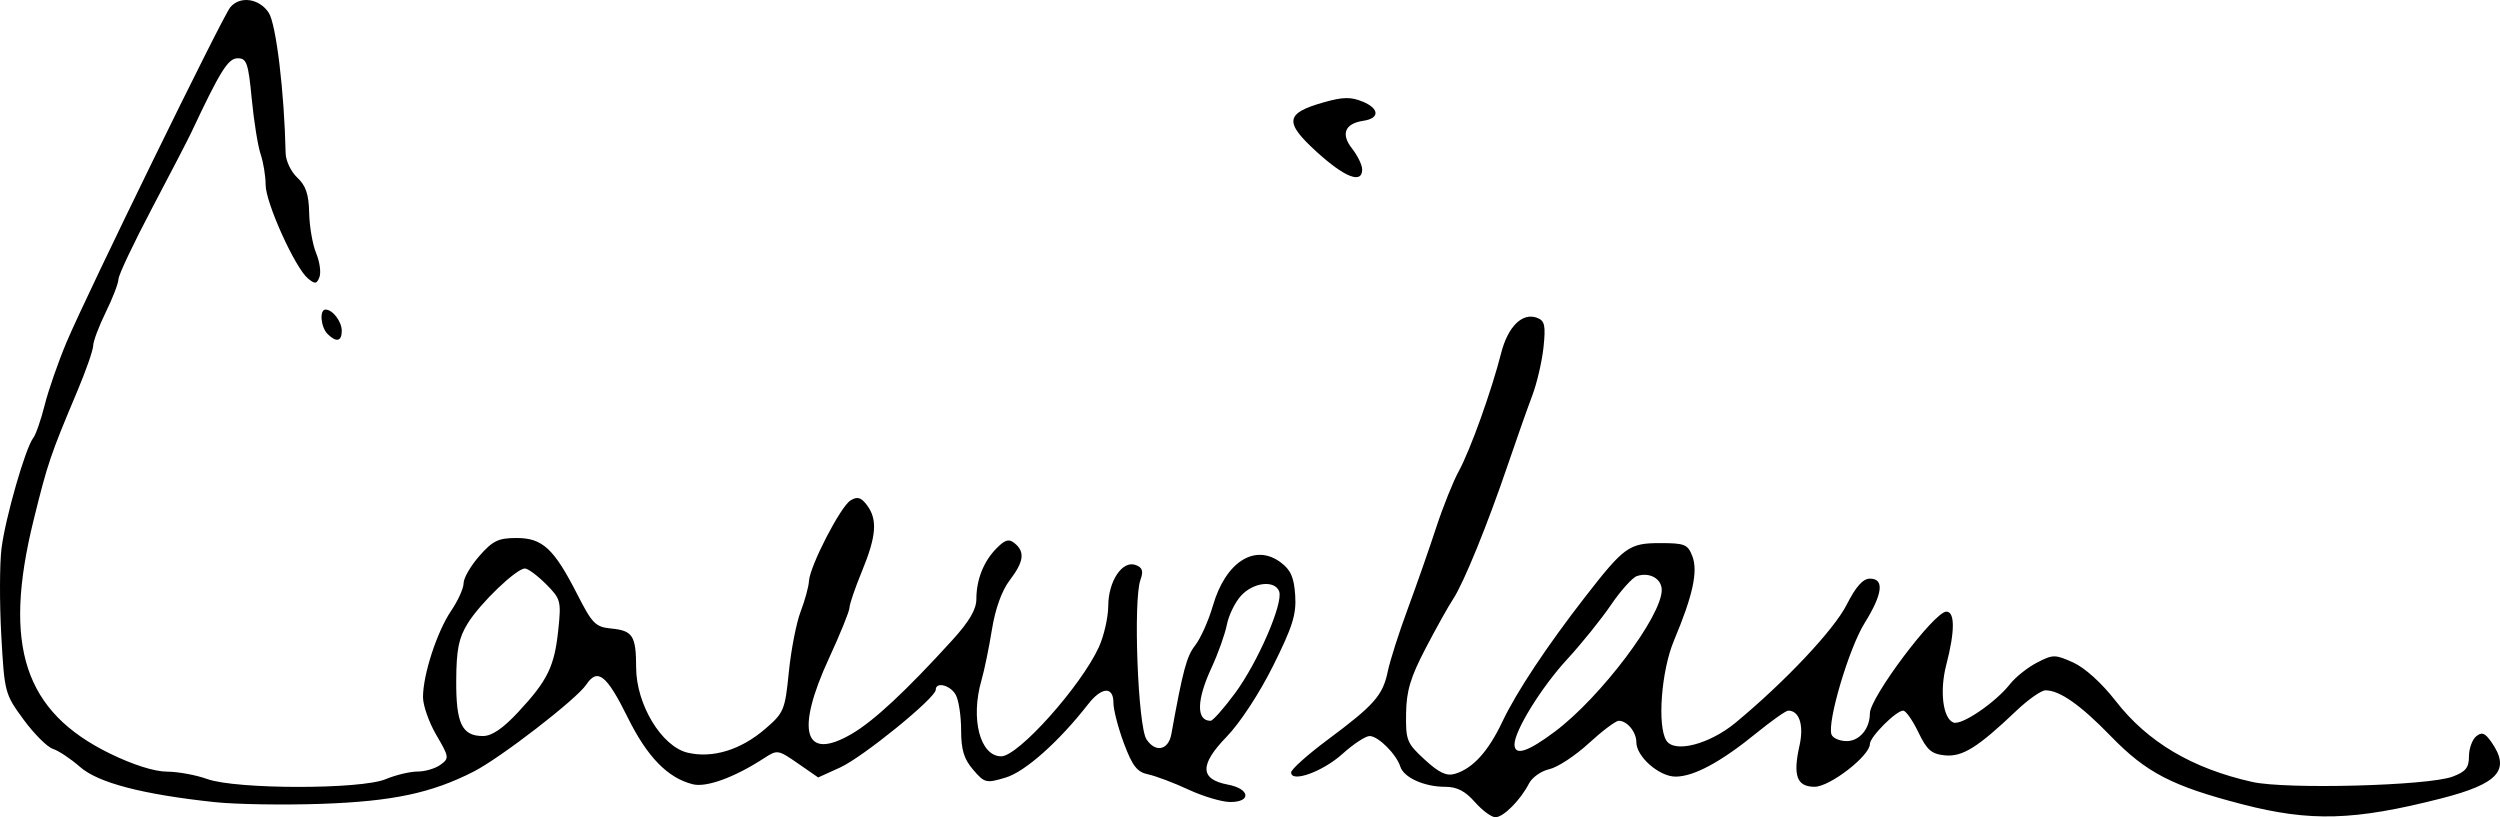 <?xml version="1.0" encoding="UTF-8" standalone="no"?>
<!-- Created with Inkscape (http://www.inkscape.org/) -->

<svg
   xmlns:dc="http://purl.org/dc/elements/1.1/"
   xmlns:cc="http://creativecommons.org/ns#"
   xmlns:rdf="http://www.w3.org/1999/02/22-rdf-syntax-ns#"
   xmlns:svg="http://www.w3.org/2000/svg"
   xmlns="http://www.w3.org/2000/svg"
   xmlns:sodipodi="http://sodipodi.sourceforge.net/DTD/sodipodi-0.dtd"
   xmlns:inkscape="http://www.inkscape.org/namespaces/inkscape"
   width="86.86mm"
   height="28.395mm"
   viewBox="0 0 307.772 100.612"
   id="svg2"
   version="1.1"
   inkscape:version="0.91 r13725"
   sodipodi:docname="LAM SIGN.svg">
  <defs
     id="defs4" />
  <sodipodi:namedview
     id="base"
     pagecolor="#ffffff"
     bordercolor="#666666"
     borderopacity="1.0"
     inkscape:pageopacity="0.0"
     inkscape:pageshadow="2"
     inkscape:zoom="1.4"
     inkscape:cx="115.18807"
     inkscape:cy="96.518189"
     inkscape:document-units="px"
     inkscape:current-layer="layer1"
     showgrid="false"
     inkscape:window-width="1280"
     inkscape:window-height="751"
     inkscape:window-x="0"
     inkscape:window-y="1"
     inkscape:window-maximized="1"
     fit-margin-top="0"
     fit-margin-left="0"
     fit-margin-right="0"
     fit-margin-bottom="0" />
  <g
     inkscape:label="Layer 1"
     inkscape:groupmode="layer"
     id="layer1"
     transform="translate(-234.098,-499.697)">
    <path
       style="fill:#000000"
       d="m 415.664,598.434 c -1.191,-1.357 -2.203,-1.875 -3.664,-1.875 -2.564,0 -5.082,-1.136 -5.51,-2.485 -0.487,-1.533 -2.726,-3.765 -3.777,-3.765 -0.501,0 -2.001,0.984 -3.332,2.187 -2.429,2.195 -6.333,3.607 -6.333,2.291 0,-0.373 2.039,-2.195 4.531,-4.048 5.705,-4.242 6.762,-5.446 7.365,-8.38 0.267,-1.299 1.369,-4.752 2.449,-7.674 1.08,-2.922 2.655,-7.422 3.498,-10 0.844,-2.578 2.1,-5.717 2.791,-6.975 1.408,-2.562 4.031,-9.87 5.218,-14.535 0.838,-3.297 2.627,-5.045 4.446,-4.347 0.924,0.355 1.051,0.949 0.773,3.609 -0.184,1.752 -0.813,4.45 -1.4,5.997 -0.586,1.547 -1.926,5.344 -2.977,8.438 -2.511,7.392 -5.454,14.616 -6.746,16.562 -0.571,0.859 -2.097,3.594 -3.392,6.076 -1.868,3.582 -2.365,5.24 -2.405,8.034 -0.048,3.3 0.097,3.656 2.301,5.676 1.781,1.632 2.687,2.054 3.731,1.738 2.197,-0.665 4.091,-2.753 5.826,-6.421 1.711,-3.616 5.472,-9.287 10.187,-15.357 4.798,-6.177 5.417,-6.622 9.223,-6.622 3.044,0 3.42,0.153 3.979,1.623 0.708,1.863 0.058,4.835 -2.273,10.389 -1.554,3.703 -2.068,10.499 -0.929,12.297 0.999,1.577 5.313,0.457 8.538,-2.216 6.113,-5.067 12.096,-11.422 13.661,-14.511 1.133,-2.236 2.001,-3.208 2.865,-3.208 1.8,0 1.569,1.887 -0.671,5.49 -1.927,3.1 -4.63,12.225 -4.061,13.709 0.169,0.44 1.009,0.801 1.867,0.801 1.577,0 2.854,-1.526 2.854,-3.409 0,-1.966 7.934,-12.529 9.411,-12.529 1.073,0 1.07,2.411 -0.009,6.562 -0.833,3.206 -0.41,6.594 0.884,7.091 1.003,0.385 5.177,-2.455 6.983,-4.751 0.668,-0.85 2.156,-2.031 3.305,-2.625 1.976,-1.022 2.219,-1.022 4.467,-0.008 1.426,0.643 3.514,2.536 5.218,4.729 3.935,5.067 9.409,8.311 16.823,9.971 4.166,0.932 21.609,0.472 24.638,-0.65 1.624,-0.602 2.031,-1.101 2.031,-2.49 0,-0.956 0.397,-2.066 0.881,-2.469 0.699,-0.58 1.087,-0.438 1.875,0.688 2.412,3.443 0.895,5.147 -6.194,6.956 -10.683,2.727 -16.077,2.885 -24.463,0.714 -8.623,-2.232 -11.82,-3.885 -16.162,-8.359 -3.765,-3.879 -6.315,-5.671 -8.068,-5.671 -0.518,0 -2.133,1.133 -3.588,2.517 -4.755,4.523 -6.642,5.701 -8.795,5.49 -1.653,-0.162 -2.214,-0.651 -3.271,-2.851 -0.702,-1.461 -1.542,-2.656 -1.867,-2.656 -0.87,0 -4.097,3.235 -4.097,4.107 0,1.453 -4.927,5.268 -6.804,5.268 -2.19,0 -2.693,-1.365 -1.865,-5.053 0.566,-2.518 -0.012,-4.322 -1.384,-4.322 -0.288,0 -2.068,1.258 -3.956,2.795 -4.345,3.539 -7.677,5.33 -9.917,5.33 -2.009,0 -4.825,-2.464 -4.825,-4.222 0,-1.274 -1.128,-2.653 -2.17,-2.653 -0.368,0 -2.032,1.25 -3.696,2.778 -1.664,1.528 -3.84,2.957 -4.835,3.176 -0.995,0.219 -2.123,1.007 -2.507,1.753 -1.063,2.064 -3.155,4.168 -4.145,4.168 -0.487,0 -1.625,-0.844 -2.53,-1.875 z m 9.877,-8.688 c 5.634,-4.234 13.131,-14.176 13.131,-17.415 0,-1.395 -1.498,-2.235 -3.057,-1.714 -0.553,0.185 -1.99,1.783 -3.193,3.551 -1.203,1.768 -3.637,4.787 -5.408,6.709 -3.152,3.42 -6.467,8.784 -6.467,10.463 0,1.454 1.631,0.933 4.994,-1.593 z m -164.994,8.703 c -8.929,-0.959 -14.37,-2.381 -16.6,-4.34 -1.137,-0.998 -2.635,-1.996 -3.329,-2.216 -0.694,-0.22 -2.32,-1.842 -3.613,-3.604 -2.314,-3.152 -2.358,-3.319 -2.751,-10.436 -0.22,-3.978 -0.204,-8.779 0.034,-10.67 0.471,-3.73 2.947,-12.353 3.895,-13.56 0.323,-0.411 0.96,-2.239 1.416,-4.062 0.456,-1.823 1.673,-5.317 2.704,-7.764 2.482,-5.888 19.178,-40.041 20.143,-41.204 1.192,-1.436 3.574,-1.099 4.734,0.672 0.914,1.395 1.922,9.768 2.082,17.301 0.02,0.932 0.666,2.281 1.435,2.998 1.054,0.982 1.415,2.053 1.462,4.34 0.035,1.67 0.421,3.902 0.86,4.96 0.438,1.058 0.621,2.382 0.406,2.942 -0.334,0.871 -0.541,0.895 -1.419,0.167 -1.584,-1.312 -5.207,-9.329 -5.207,-11.522 0,-1.076 -0.276,-2.771 -0.614,-3.768 -0.338,-0.997 -0.83,-4.062 -1.094,-6.812 -0.424,-4.424 -0.624,-5 -1.729,-5 -1.181,0 -2.148,1.545 -5.707,9.12 -0.389,0.828 -2.561,5.02 -4.828,9.317 -2.267,4.297 -4.131,8.234 -4.143,8.75 -0.012,0.516 -0.713,2.344 -1.559,4.062 -0.845,1.719 -1.546,3.581 -1.557,4.138 -0.011,0.557 -0.894,3.088 -1.964,5.625 -3.311,7.856 -3.628,8.79 -5.373,15.862 -3.817,15.473 -1.157,23.573 9.437,28.737 2.806,1.368 5.445,2.204 6.978,2.209 1.356,0.005 3.59,0.415 4.965,0.91 3.565,1.284 18.911,1.297 21.971,0.018 1.234,-0.516 2.999,-0.938 3.923,-0.938 0.924,0 2.194,-0.376 2.822,-0.836 1.093,-0.799 1.071,-0.958 -0.506,-3.649 -0.907,-1.547 -1.648,-3.651 -1.648,-4.676 0,-2.773 1.725,-8.063 3.466,-10.629 0.844,-1.243 1.534,-2.774 1.534,-3.402 0,-0.628 0.873,-2.135 1.94,-3.35 1.645,-1.874 2.34,-2.209 4.579,-2.209 3.205,0 4.606,1.305 7.501,6.984 1.816,3.564 2.225,3.974 4.148,4.16 2.663,0.259 3.061,0.882 3.073,4.821 0.014,4.54 3.148,9.714 6.341,10.465 3.07,0.722 6.533,-0.338 9.535,-2.921 2.319,-1.995 2.451,-2.312 2.922,-7.018 0.271,-2.711 0.924,-6.054 1.45,-7.429 0.526,-1.375 0.988,-3.062 1.026,-3.75 0.102,-1.855 3.883,-9.189 5.125,-9.944 0.837,-0.508 1.286,-0.378 2.011,0.583 1.325,1.752 1.172,3.808 -0.6,8.111 -0.85,2.062 -1.546,4.096 -1.548,4.52 -0.002,0.423 -1.128,3.205 -2.503,6.181 -4.193,9.076 -3.084,12.787 2.793,9.344 2.738,-1.604 6.683,-5.283 12.363,-11.526 2.104,-2.313 2.969,-3.789 2.969,-5.069 0,-2.404 0.909,-4.671 2.517,-6.279 1.047,-1.047 1.5,-1.165 2.212,-0.573 1.28,1.062 1.113,2.263 -0.632,4.552 -0.963,1.262 -1.769,3.5 -2.18,6.052 -0.359,2.227 -0.937,5.032 -1.285,6.233 -1.379,4.763 -0.182,9.379 2.432,9.379 2.092,0 9.816,-8.64 12.013,-13.438 0.63,-1.375 1.151,-3.664 1.159,-5.087 0.016,-3.077 1.757,-5.65 3.397,-5.02 0.817,0.314 0.954,0.754 0.566,1.823 -0.903,2.486 -0.315,18.015 0.743,19.63 1.097,1.674 2.703,1.341 3.06,-0.633 1.426,-7.885 1.886,-9.6 2.933,-10.931 0.666,-0.847 1.652,-3.054 2.189,-4.903 1.562,-5.374 5.165,-7.677 8.329,-5.324 1.247,0.927 1.651,1.838 1.797,4.051 0.156,2.361 -0.313,3.862 -2.716,8.687 -1.688,3.391 -4.084,7.047 -5.721,8.732 -3.36,3.459 -3.312,5.247 0.159,5.899 2.701,0.507 2.923,2.14 0.291,2.14 -1.024,0 -3.344,-0.688 -5.156,-1.53 -1.812,-0.841 -4.048,-1.685 -4.969,-1.876 -1.348,-0.279 -1.926,-1.02 -2.969,-3.806 -0.712,-1.903 -1.295,-4.153 -1.295,-4.999 0,-2.057 -1.445,-1.974 -3.124,0.18 -3.587,4.602 -7.75,8.306 -10.141,9.022 -2.41,0.722 -2.592,0.678 -4.005,-0.964 -1.131,-1.315 -1.48,-2.46 -1.48,-4.852 0,-1.722 -0.291,-3.675 -0.647,-4.34 -0.65,-1.215 -2.478,-1.694 -2.478,-0.65 0,0.998 -8.985,8.3 -11.768,9.564 l -2.705,1.228 -2.497,-1.73 c -2.439,-1.69 -2.536,-1.705 -4.17,-0.639 -3.6,2.349 -7.087,3.627 -8.76,3.21 -3.091,-0.771 -5.615,-3.357 -8.013,-8.209 -2.6,-5.261 -3.72,-6.153 -5.105,-4.067 -1.186,1.787 -10.557,9.024 -13.876,10.717 -5.189,2.647 -9.988,3.663 -18.731,3.967 -4.641,0.161 -10.547,0.066 -13.125,-0.211 z m 37.365,-11.109 c 3.606,-3.872 4.445,-5.596 4.916,-10.103 0.372,-3.558 0.302,-3.816 -1.522,-5.641 -1.052,-1.052 -2.214,-1.912 -2.583,-1.912 -1.056,0 -5.505,4.265 -7.04,6.749 -1.113,1.8 -1.398,3.213 -1.42,7.027 -0.03,5.312 0.707,6.849 3.287,6.849 1.102,0 2.457,-0.922 4.363,-2.969 z m 88.223,-2.293 c 2.814,-3.809 5.983,-11.126 5.436,-12.551 -0.539,-1.406 -3.126,-1.128 -4.655,0.499 -0.742,0.79 -1.542,2.407 -1.777,3.594 -0.235,1.187 -1.081,3.564 -1.879,5.282 -1.861,4.008 -1.911,6.562 -0.129,6.562 0.276,0 1.627,-1.524 3.003,-3.387 z M 274.422,540.809 c -0.841,-0.841 -1.021,-3 -0.25,-3 0.883,0 2,1.466 2,2.625 0,1.302 -0.678,1.447 -1.75,0.375 z m 121.765,-22.423 c -4.028,-3.668 -3.87,-4.752 0.889,-6.096 2.362,-0.667 3.33,-0.682 4.8,-0.073 2.049,0.849 2.087,2.051 0.072,2.348 -2.28,0.337 -2.811,1.624 -1.406,3.41 0.689,0.876 1.253,2.041 1.253,2.588 0,1.812 -2.142,0.98 -5.61,-2.178 z"
       id="path4287"
       inkscape:connector-curvature="0" />
  </g>
</svg>
